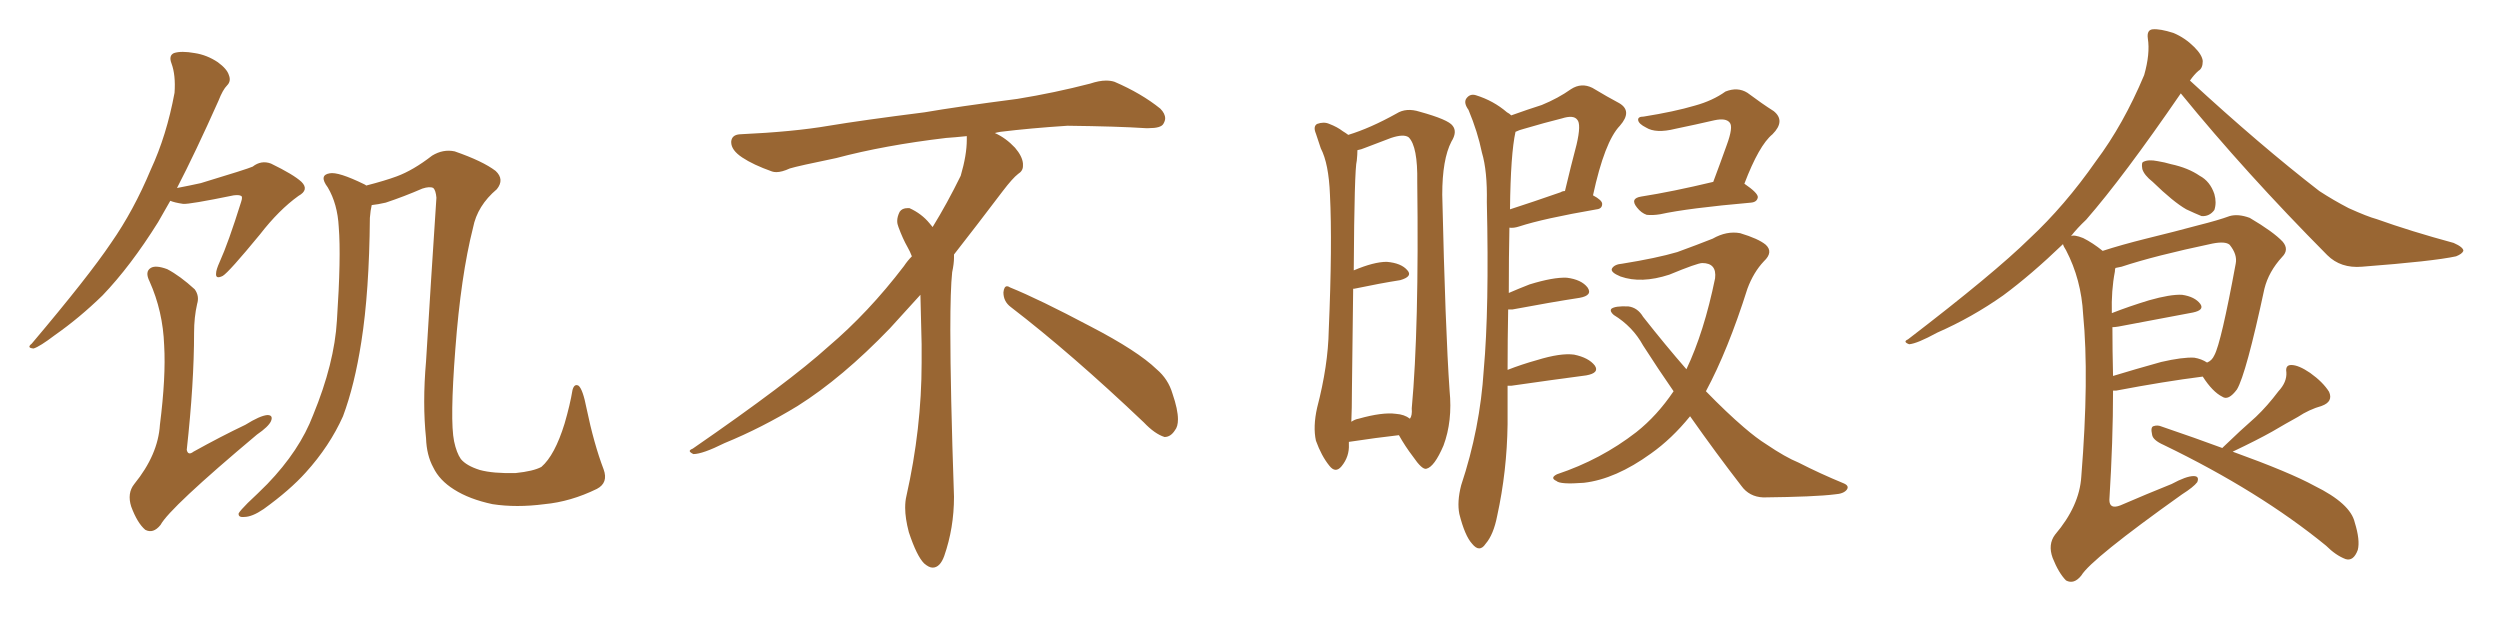 <svg xmlns="http://www.w3.org/2000/svg" xmlns:xlink="http://www.w3.org/1999/xlink" width="600" height="150"><path fill="#996633" padding="10" d="M143.26 117.33L143.26 117.33Q136.96 120.41 130.66 121.00L130.66 121.00Q123.93 121.88 118.21 121.00L118.21 121.00Q112.65 119.82 108.98 117.48L108.98 117.48Q105.47 115.28 104.00 112.21L104.00 112.21Q102.39 109.28 102.25 105.18L102.25 105.18Q101.37 96.83 102.25 86.72L102.25 86.72Q103.42 67.38 104.74 47.46L104.74 47.46Q104.59 45.70 104.00 45.12L104.00 45.12Q103.13 44.68 101.37 45.26L101.37 45.26Q96.97 47.17 92.58 48.63L92.58 48.63Q90.67 49.07 89.21 49.22L89.21 49.22Q88.92 50.39 88.77 52.29L88.77 52.29Q88.62 70.02 86.72 82.03L86.72 82.03Q85.11 92.43 82.32 99.90L82.32 99.90Q79.10 107.08 73.39 113.38L73.39 113.38Q69.58 117.63 63.28 122.17L63.28 122.17Q60.50 124.07 58.59 124.07L58.59 124.07Q57.13 124.22 57.28 123.19L57.28 123.19Q57.71 122.46 59.47 120.70L59.47 120.70Q61.82 118.51 64.16 116.16L64.16 116.16Q71.92 108.11 75.15 99.61L75.15 99.61Q80.27 87.16 80.86 76.90L80.86 76.90Q81.88 61.67 81.30 54.49L81.30 54.49Q81.01 48.93 78.66 44.97L78.66 44.97Q76.46 42.04 79.10 41.60L79.10 41.60Q81.15 41.16 87.45 44.24L87.45 44.24Q87.74 44.38 87.89 44.53L87.89 44.53Q92.43 43.36 95.21 42.33L95.21 42.33Q99.17 40.87 103.71 37.35L103.71 37.35Q106.35 35.74 109.13 36.33L109.13 36.33Q115.87 38.67 118.95 41.02L118.95 41.02Q121.14 43.07 119.24 45.41L119.24 45.41Q114.55 49.37 113.53 54.64L113.53 54.64Q110.60 66.21 109.28 83.79L109.28 83.79Q107.96 100.93 108.98 105.91L108.98 105.91Q109.57 108.69 110.60 110.16L110.60 110.16Q111.91 111.77 115.14 112.79L115.14 112.79Q118.36 113.67 123.78 113.53L123.78 113.53Q128.03 113.09 129.93 112.06L129.93 112.06Q133.15 109.28 135.50 101.66L135.50 101.66Q136.82 97.12 137.40 93.60L137.40 93.60Q137.84 91.99 138.87 92.58L138.87 92.58Q139.89 93.46 140.77 98.00L140.77 98.00Q142.53 106.49 144.87 112.65L144.87 112.65Q146.04 115.87 143.26 117.33ZM40.87 48.19L40.87 48.19Q39.26 50.98 37.94 53.32L37.94 53.32Q31.35 63.87 24.61 70.90L24.61 70.90Q19.04 76.32 13.18 80.42L13.18 80.42Q9.52 83.20 8.06 83.64L8.06 83.64Q6.30 83.50 7.62 82.47L7.62 82.47Q21.24 66.36 26.66 58.30L26.66 58.30Q32.08 50.54 36.18 40.72L36.18 40.72Q39.99 32.52 41.89 22.27L41.89 22.27Q42.19 18.02 41.16 15.23L41.16 15.23Q40.43 13.33 41.75 12.74L41.75 12.74Q43.51 12.16 46.73 12.74L46.73 12.74Q49.66 13.18 52.29 14.94L52.29 14.94Q54.49 16.55 54.93 18.02L54.93 18.02Q55.52 19.48 54.49 20.51L54.49 20.51Q53.47 21.53 52.44 24.17L52.44 24.17Q46.88 36.62 42.48 45.12L42.48 45.12Q45.56 44.53 48.19 43.95L48.19 43.95Q59.33 40.58 60.64 39.99L60.64 39.99Q62.70 38.38 65.04 39.26L65.04 39.26Q70.46 41.89 72.36 43.65L72.36 43.65Q74.27 45.56 71.63 47.02L71.63 47.02Q66.94 50.39 62.40 56.25L62.40 56.25Q54.93 65.33 53.47 66.21L53.47 66.21Q51.71 67.09 51.86 65.63L51.86 65.63Q51.86 64.75 52.73 62.84L52.73 62.84Q54.79 58.30 57.86 48.49L57.86 48.49Q58.30 47.17 57.86 47.02L57.86 47.02Q57.42 46.73 56.10 46.88L56.10 46.88Q45.41 49.07 43.95 48.93L43.95 48.93Q41.89 48.63 40.87 48.19ZM47.31 72.95L47.31 72.95L47.31 72.95Q46.58 76.17 46.58 79.83L46.58 79.83Q46.58 91.99 44.82 107.96L44.82 107.96Q45.12 109.42 46.44 108.40L46.44 108.40Q53.03 104.74 58.89 101.95L58.89 101.95Q62.40 99.76 64.16 99.61L64.16 99.61Q65.63 99.61 65.04 101.07L65.04 101.07Q64.45 102.39 61.67 104.30L61.67 104.30Q40.72 121.88 38.53 125.98L38.53 125.98Q36.77 128.17 34.86 127.15L34.86 127.15Q32.96 125.54 31.49 121.58L31.49 121.58Q30.47 118.36 32.23 116.16L32.23 116.16Q37.94 109.13 38.38 101.95L38.38 101.95Q39.84 90.38 39.40 82.91L39.40 82.91Q39.11 74.71 35.89 67.53L35.89 67.53Q34.72 65.19 36.18 64.31L36.18 64.31Q37.35 63.57 40.14 64.60L40.14 64.60Q43.21 66.21 46.73 69.43L46.73 69.43Q47.90 71.04 47.31 72.95ZM242.58 73.68L242.58 73.68Q240.82 72.36 240.82 70.17L240.82 70.17Q240.97 68.70 241.70 68.70L241.70 68.70Q241.99 68.70 242.43 68.99L242.43 68.99Q249.32 71.78 261.77 78.37L261.77 78.37Q273.05 84.23 277.59 88.62L277.59 88.62Q280.37 90.97 281.40 94.48L281.40 94.48Q282.71 98.29 282.71 100.63L282.71 100.63Q282.71 102.39 281.98 103.27L281.98 103.27Q280.96 104.88 279.49 104.88L279.49 104.88Q277.15 104.15 274.51 101.37L274.51 101.37Q257.08 84.81 242.58 73.68ZM232.03 33.54L232.03 33.54L232.03 32.67Q229.25 32.96 227.05 33.11L227.05 33.11Q212.26 34.86 200.68 37.94L200.68 37.94Q191.46 39.84 189.55 40.43L189.55 40.43Q187.65 41.31 186.33 41.31L186.33 41.31Q185.74 41.31 185.30 41.16L185.30 41.16Q180.76 39.55 178.13 37.79L178.13 37.79Q175.49 36.04 175.49 34.13L175.49 34.13L175.49 33.98Q175.63 32.37 177.54 32.23L177.54 32.23Q190.43 31.64 198.93 30.18L198.93 30.18Q206.84 28.86 221.92 26.95L221.92 26.95Q229.54 25.63 244.19 23.73L244.19 23.73Q253.13 22.27 261.62 20.07L261.62 20.07Q263.82 19.34 265.43 19.34L265.43 19.34Q266.60 19.34 267.48 19.63L267.48 19.63Q273.93 22.41 278.47 26.07L278.47 26.07Q279.64 27.25 279.64 28.42L279.64 28.42Q279.64 29.00 279.20 29.74L279.20 29.74Q278.61 30.76 275.68 30.76L275.68 30.76L274.95 30.76Q268.21 30.32 256.20 30.18L256.20 30.18Q247.27 30.76 240.09 31.64L240.09 31.64Q239.21 31.79 238.77 31.93L238.77 31.93Q241.41 33.11 243.60 35.45L243.60 35.45Q245.36 37.50 245.51 39.26L245.51 39.26L245.51 39.84Q245.51 41.02 244.34 41.75L244.34 41.75Q243.02 42.77 240.67 45.85L240.67 45.85Q234.23 54.35 228.96 61.08L228.96 61.08L228.96 61.82Q228.96 63.28 228.52 65.33L228.52 65.33Q228.08 69.43 228.08 79.25L228.08 79.25Q228.08 93.46 228.96 119.24L228.96 119.24Q228.96 126.71 226.61 133.45L226.61 133.45Q225.59 136.23 223.83 136.23L223.83 136.23Q222.95 136.23 221.78 135.21L221.78 135.21Q220.02 133.45 218.12 127.73L218.12 127.73Q217.24 124.37 217.24 121.88L217.24 121.88Q217.24 120.26 217.53 119.09L217.53 119.09Q221.19 102.83 221.19 87.01L221.19 87.01L221.19 82.62Q221.04 76.61 220.90 70.75L220.90 70.75Q216.80 75.29 213.57 78.81L213.57 78.81Q202.15 90.67 191.46 97.41L191.46 97.41Q182.81 102.69 173.88 106.35L173.88 106.35Q168.60 108.98 166.41 108.98L166.41 108.98Q165.53 108.54 165.53 108.25L165.53 108.25Q165.53 107.96 166.26 107.67L166.26 107.67Q189.40 91.70 198.78 83.20L198.78 83.20Q208.45 75 216.94 63.87L216.94 63.87Q217.82 62.55 218.85 61.52L218.85 61.52Q218.41 60.35 217.82 59.33L217.82 59.33Q216.65 57.28 215.63 54.49L215.63 54.49Q215.33 53.76 215.33 53.03L215.33 53.03Q215.33 52.00 215.92 50.83L215.92 50.83Q216.50 49.95 217.82 49.95L217.82 49.95L218.26 49.95Q221.19 51.27 223.10 53.61L223.10 53.61Q223.39 53.91 223.83 54.49L223.83 54.49Q227.34 48.78 230.57 42.19L230.57 42.19Q232.03 37.21 232.03 33.54ZM323.73 106.05L323.73 106.05Q323.73 106.49 323.73 106.64L323.73 106.64Q323.88 109.57 321.97 111.91L321.97 111.91Q320.51 113.67 319.04 111.77L319.04 111.77Q317.14 109.42 315.82 105.76L315.82 105.76Q315.09 102.39 316.11 97.85L316.11 97.85Q318.75 87.74 318.90 79.25L318.90 79.25Q319.78 58.59 319.19 46.73L319.19 46.73Q318.90 39.26 316.99 35.60L316.99 35.60Q316.41 33.84 315.82 32.08L315.82 32.08Q315.09 30.32 316.11 29.74L316.11 29.74Q317.72 29.15 319.04 29.74L319.04 29.74Q320.95 30.47 322.27 31.49L322.27 31.49Q323.00 31.93 323.58 32.37L323.58 32.37Q328.86 30.76 335.16 27.25L335.16 27.25Q337.50 25.78 340.72 26.81L340.72 26.81Q347.61 28.71 348.63 30.18L348.63 30.18Q349.80 31.64 348.34 33.98L348.34 33.98Q346.14 38.23 346.14 46.73L346.14 46.73Q346.88 79.10 347.90 93.75L347.90 93.75Q348.63 101.07 346.44 106.93L346.44 106.93Q344.24 112.06 342.33 112.50L342.33 112.50Q341.31 112.79 339.11 109.57L339.11 109.57Q337.21 107.08 335.74 104.44L335.74 104.44Q330.47 105.03 323.73 106.05ZM335.01 99.32L335.01 99.32Q337.06 99.46 338.38 100.49L338.38 100.49Q338.96 99.76 338.82 98.00L338.82 98.00Q340.58 78.81 340.14 43.65L340.14 43.65Q340.28 35.16 338.09 32.96L338.09 32.96Q336.91 32.08 333.84 33.11L333.84 33.11Q330.47 34.42 327.69 35.45L327.69 35.45Q326.66 35.89 325.78 36.04L325.78 36.04Q325.78 37.06 325.63 38.53L325.63 38.53Q325.05 40.58 324.90 64.89L324.90 64.89Q329.74 62.84 332.81 62.84L332.81 62.84Q336.33 63.13 337.79 64.89L337.79 64.89Q339.11 66.36 336.04 67.24L336.04 67.24Q331.35 67.97 325.05 69.29L325.05 69.29Q324.90 69.29 324.76 69.29L324.76 69.29Q324.61 79.69 324.46 93.75L324.46 93.75Q324.46 98.00 324.32 101.22L324.32 101.22Q325.20 100.63 326.07 100.49L326.07 100.49Q331.79 98.88 335.01 99.32ZM361.82 92.58L361.82 92.58Q361.82 97.27 361.82 101.81L361.82 101.81Q361.67 113.09 359.33 123.78L359.33 123.78Q358.45 128.32 356.54 130.52L356.54 130.52Q355.08 132.71 353.32 130.52L353.32 130.52Q351.56 128.61 350.24 123.34L350.24 123.34Q349.66 120.41 350.68 116.46L350.68 116.46Q355.22 102.83 356.10 88.77L356.10 88.77Q357.42 74.12 356.84 48.49L356.84 48.49Q356.98 41.02 355.66 36.62L355.66 36.62Q354.64 31.64 352.44 26.37L352.44 26.37Q351.27 24.76 351.86 23.73L351.86 23.73Q352.73 22.41 354.20 22.85L354.20 22.85Q358.45 24.17 361.67 26.95L361.67 26.95Q362.26 27.25 362.70 27.69L362.70 27.69Q366.80 26.22 370.02 25.20L370.02 25.20Q373.97 23.58 377.05 21.39L377.05 21.39Q379.54 19.78 382.18 21.09L382.18 21.09Q385.84 23.29 388.62 24.76L388.62 24.76Q391.85 26.66 388.77 30.18L388.77 30.18Q385.11 33.98 382.32 46.88L382.32 46.88Q384.52 48.05 384.52 48.93L384.52 48.93Q384.52 50.10 383.20 50.24L383.20 50.24Q370.46 52.44 364.60 54.35L364.60 54.35Q363.28 54.79 362.26 54.64L362.26 54.64Q362.11 61.38 362.11 70.31L362.11 70.31Q364.45 69.29 367.09 68.26L367.09 68.26Q372.80 66.50 376.03 66.65L376.03 66.65Q379.54 67.09 381.01 68.99L381.01 68.99Q382.32 70.90 379.10 71.48L379.10 71.48Q372.36 72.51 362.99 74.27L362.99 74.27Q362.40 74.27 361.96 74.27L361.96 74.27Q361.82 81.59 361.82 88.77L361.82 88.77Q365.19 87.45 368.85 86.43L368.85 86.43Q374.56 84.67 377.78 85.11L377.78 85.11Q381.30 85.84 382.76 87.74L382.76 87.74Q383.94 89.50 380.71 90.09L380.71 90.09Q372.95 91.11 362.70 92.58L362.70 92.58Q361.96 92.58 361.82 92.58ZM374.56 46.14L374.56 46.14Q375 45.85 375.59 45.85L375.59 45.85Q377.05 39.70 378.37 34.72L378.37 34.72Q379.54 29.74 378.52 28.71L378.52 28.71Q377.64 27.54 374.85 28.42L374.85 28.42Q370.75 29.44 365.77 30.91L365.77 30.91Q364.60 31.20 363.72 31.64L363.72 31.64Q362.55 36.91 362.40 50.24L362.40 50.24Q367.82 48.49 374.56 46.14ZM411.18 43.65L411.18 43.65Q412.94 38.96 414.40 34.86L414.40 34.86Q416.02 30.47 415.14 29.44L415.14 29.44Q414.26 28.27 411.47 28.86L411.47 28.86Q407.08 29.88 402.10 30.91L402.10 30.91Q397.41 32.08 395.07 30.62L395.07 30.62Q393.31 29.74 393.16 28.86L393.16 28.86Q393.02 27.98 394.48 27.98L394.48 27.98Q401.81 26.81 406.79 25.34L406.79 25.34Q411.04 24.17 414.11 21.97L414.11 21.97Q417.04 20.80 419.38 22.27L419.38 22.27Q422.90 24.90 425.68 26.66L425.68 26.66Q428.61 29.00 425.39 32.23L425.39 32.23Q422.17 34.86 418.65 44.09L418.65 44.09Q421.88 46.29 421.88 47.31L421.88 47.31Q421.73 48.49 420.26 48.63L420.26 48.63Q405.18 49.95 398.44 51.42L398.44 51.42Q396.68 51.71 395.21 51.56L395.21 51.56Q393.90 51.12 392.87 49.80L392.87 49.80Q391.11 47.61 393.90 47.17L393.90 47.17Q401.37 46.00 411.18 43.65ZM405.62 99.90L405.62 99.90L405.62 99.90Q401.22 105.32 396.24 108.84L396.24 108.84Q387.74 114.99 380.13 115.87L380.13 115.87Q374.41 116.31 373.54 115.43L373.54 115.43Q371.92 114.70 373.68 113.82L373.68 113.82Q384.23 110.30 392.72 103.71L392.72 103.71Q397.71 99.76 401.66 93.90L401.66 93.90Q398.00 88.62 394.34 82.91L394.34 82.91Q391.85 78.37 387.30 75.59L387.30 75.59Q386.28 74.71 386.72 74.12L386.72 74.12Q387.60 73.39 390.82 73.54L390.82 73.54Q393.02 73.83 394.34 76.03L394.34 76.03Q399.76 82.91 404.74 88.62L404.74 88.62Q408.98 79.69 411.62 66.80L411.62 66.80Q412.06 63.13 408.54 63.13L408.54 63.13Q407.37 63.13 400.63 65.92L400.63 65.92Q393.90 68.12 388.92 66.36L388.92 66.36Q386.43 65.33 386.87 64.45L386.87 64.45Q387.45 63.43 389.36 63.28L389.36 63.28Q397.56 61.96 402.54 60.50L402.54 60.50Q407.37 58.74 411.04 57.28L411.04 57.28Q414.40 55.37 417.63 55.96L417.63 55.96Q422.02 57.28 423.78 58.74L423.78 58.74Q425.68 60.50 423.34 62.70L423.34 62.70Q420.85 65.33 419.38 69.29L419.38 69.29Q414.70 84.08 409.42 93.90L409.42 93.90Q414.40 99.02 418.51 102.54L418.51 102.54Q421.58 105.18 423.93 106.64L423.93 106.64Q428.47 109.72 431.69 111.04L431.69 111.04Q436.82 113.67 442.53 116.02L442.53 116.02Q443.85 116.60 443.26 117.48L443.26 117.48Q442.53 118.51 440.33 118.65L440.33 118.65Q435.64 119.24 423.19 119.38L423.19 119.38Q419.82 119.24 417.92 116.60L417.92 116.60Q411.91 108.84 405.62 99.90ZM516.65 43.65L516.65 43.65Q514.60 42.04 514.16 40.58L514.16 40.58Q513.87 38.96 514.45 38.82L514.45 38.82Q515.63 38.23 517.82 38.67L517.82 38.67Q519.58 38.96 521.04 39.40L521.04 39.40Q525.15 40.28 527.93 42.19L527.93 42.19Q530.42 43.51 531.45 46.58L531.45 46.58Q532.03 48.63 531.45 50.39L531.45 50.39Q530.27 52.00 528.37 51.86L528.37 51.86Q526.90 51.27 524.71 50.24L524.71 50.24Q521.63 48.49 516.65 43.65ZM504.64 60.21L504.64 60.21Q509.18 58.74 515.04 57.28L515.04 57.28Q522.22 55.52 527.64 54.05L527.64 54.05Q532.32 52.88 535.11 51.86L535.11 51.86Q537.16 51.27 539.94 52.29L539.94 52.29Q545.65 55.66 547.85 58.01L547.85 58.01Q549.46 59.91 547.71 61.67L547.71 61.67Q544.48 65.19 543.46 69.29L543.46 69.29L543.46 69.29Q539.06 89.79 536.87 93.46L536.87 93.46Q534.81 96.24 533.35 95.21L533.35 95.21Q531.01 94.04 528.66 90.38L528.66 90.38Q519.43 91.55 507.86 93.75L507.86 93.75Q507.28 93.75 507.13 93.75L507.13 93.75Q507.13 105.76 506.25 119.97L506.25 119.97Q506.25 122.31 508.89 121.29L508.89 121.29Q515.33 118.51 521.19 116.16L521.19 116.16Q524.71 114.26 526.46 114.26L526.46 114.26Q527.93 114.26 527.34 115.72L527.34 115.72Q526.46 116.89 523.68 118.65L523.68 118.65Q501.86 134.18 499.51 138.13L499.51 138.13Q497.75 140.33 495.85 139.31L495.85 139.31Q494.09 137.55 492.63 133.89L492.63 133.89Q491.46 130.66 493.21 128.32L493.21 128.32Q499.07 121.44 499.51 114.40L499.51 114.40Q501.42 90.53 499.95 75.44L499.95 75.44Q499.51 67.09 495.85 60.06L495.85 60.06Q495.26 59.18 495.12 58.59L495.12 58.59Q487.50 65.92 480.76 70.90L480.76 70.90Q473.29 76.17 464.94 79.83L464.94 79.83Q460.11 82.47 458.20 82.62L458.20 82.62Q456.59 82.03 457.91 81.45L457.91 81.45Q478.56 65.63 487.06 57.28L487.06 57.28Q495.56 49.37 503.03 38.67L503.03 38.67Q509.62 29.88 514.60 18.02L514.60 18.02Q516.06 12.89 515.48 9.23L515.48 9.23Q515.19 7.18 516.65 7.03L516.65 7.03Q518.41 6.88 521.63 7.91L521.63 7.91Q524.41 9.08 526.61 11.28L526.61 11.28Q528.52 13.18 528.66 14.65L528.66 14.65Q528.66 16.41 527.64 16.99L527.64 16.99Q526.61 17.87 525.59 19.34L525.59 19.34Q542.43 34.86 556.64 45.85L556.64 45.85Q560.01 48.05 563.67 49.95L563.67 49.95Q568.21 52.00 570.41 52.59L570.41 52.59Q578.61 55.52 588.87 58.30L588.87 58.30Q591.21 59.33 591.21 60.21L591.21 60.21Q590.92 60.94 589.45 61.52L589.45 61.52Q584.03 62.70 566.89 64.01L566.89 64.01Q561.77 64.45 558.54 61.23L558.54 61.23Q538.92 41.46 523.39 22.41L523.39 22.41Q509.62 42.48 500.68 52.73L500.68 52.73Q498.49 54.79 497.02 56.69L497.02 56.69Q497.75 56.25 499.95 57.13L499.95 57.13Q502.29 58.30 504.64 60.21ZM506.98 78.52L506.98 78.52Q506.98 84.08 507.13 90.23L507.13 90.23Q512.40 88.62 518.70 86.87L518.70 86.87Q523.83 85.69 526.61 85.84L526.61 85.84Q528.37 86.13 529.69 87.01L529.69 87.01Q530.86 86.57 531.45 85.25L531.45 85.25Q533.06 82.32 536.57 63.28L536.57 63.28Q537.01 61.08 535.11 58.74L535.11 58.74Q534.08 57.86 531.01 58.45L531.01 58.45Q517.09 61.38 509.18 64.01L509.18 64.01Q508.59 64.16 507.71 64.31L507.71 64.31Q507.57 64.60 507.57 65.19L507.57 65.19Q506.69 69.73 506.84 75.15L506.84 75.15Q510.94 73.54 515.77 72.07L515.77 72.07Q520.90 70.61 523.68 70.75L523.68 70.75Q526.76 71.19 528.08 72.95L528.08 72.95Q529.10 74.41 526.32 75L526.32 75Q518.70 76.46 508.45 78.37L508.45 78.37Q507.57 78.52 506.98 78.52ZM533.35 107.52L533.35 107.52L533.35 107.52Q533.50 107.37 533.64 107.23L533.64 107.23Q537.74 103.27 541.41 100.05L541.41 100.05Q544.19 97.41 546.83 93.90L546.83 93.90Q548.88 91.70 548.73 89.36L548.73 89.36Q548.44 87.60 549.90 87.60L549.90 87.60Q551.66 87.60 554.44 89.50L554.44 89.50Q557.52 91.70 558.98 94.04L558.98 94.04Q560.01 96.39 557.23 97.41L557.23 97.41Q554.15 98.29 551.51 100.05L551.51 100.05Q548.58 101.66 545.36 103.56L545.36 103.56Q541.70 105.62 535.84 108.40L535.84 108.40Q549.61 113.38 555.47 116.60L555.47 116.60Q564.11 120.85 565.14 125.39L565.14 125.39Q566.46 129.64 565.87 131.98L565.87 131.98Q564.84 134.77 562.94 134.18L562.94 134.18Q560.60 133.30 558.25 130.96L558.25 130.96Q542.29 117.92 519.29 106.79L519.29 106.79Q516.65 105.62 516.50 104.30L516.50 104.30Q516.06 102.39 516.94 102.25L516.94 102.25Q517.82 101.95 518.85 102.39L518.85 102.39Q527.05 105.18 533.35 107.52Z"/></svg>